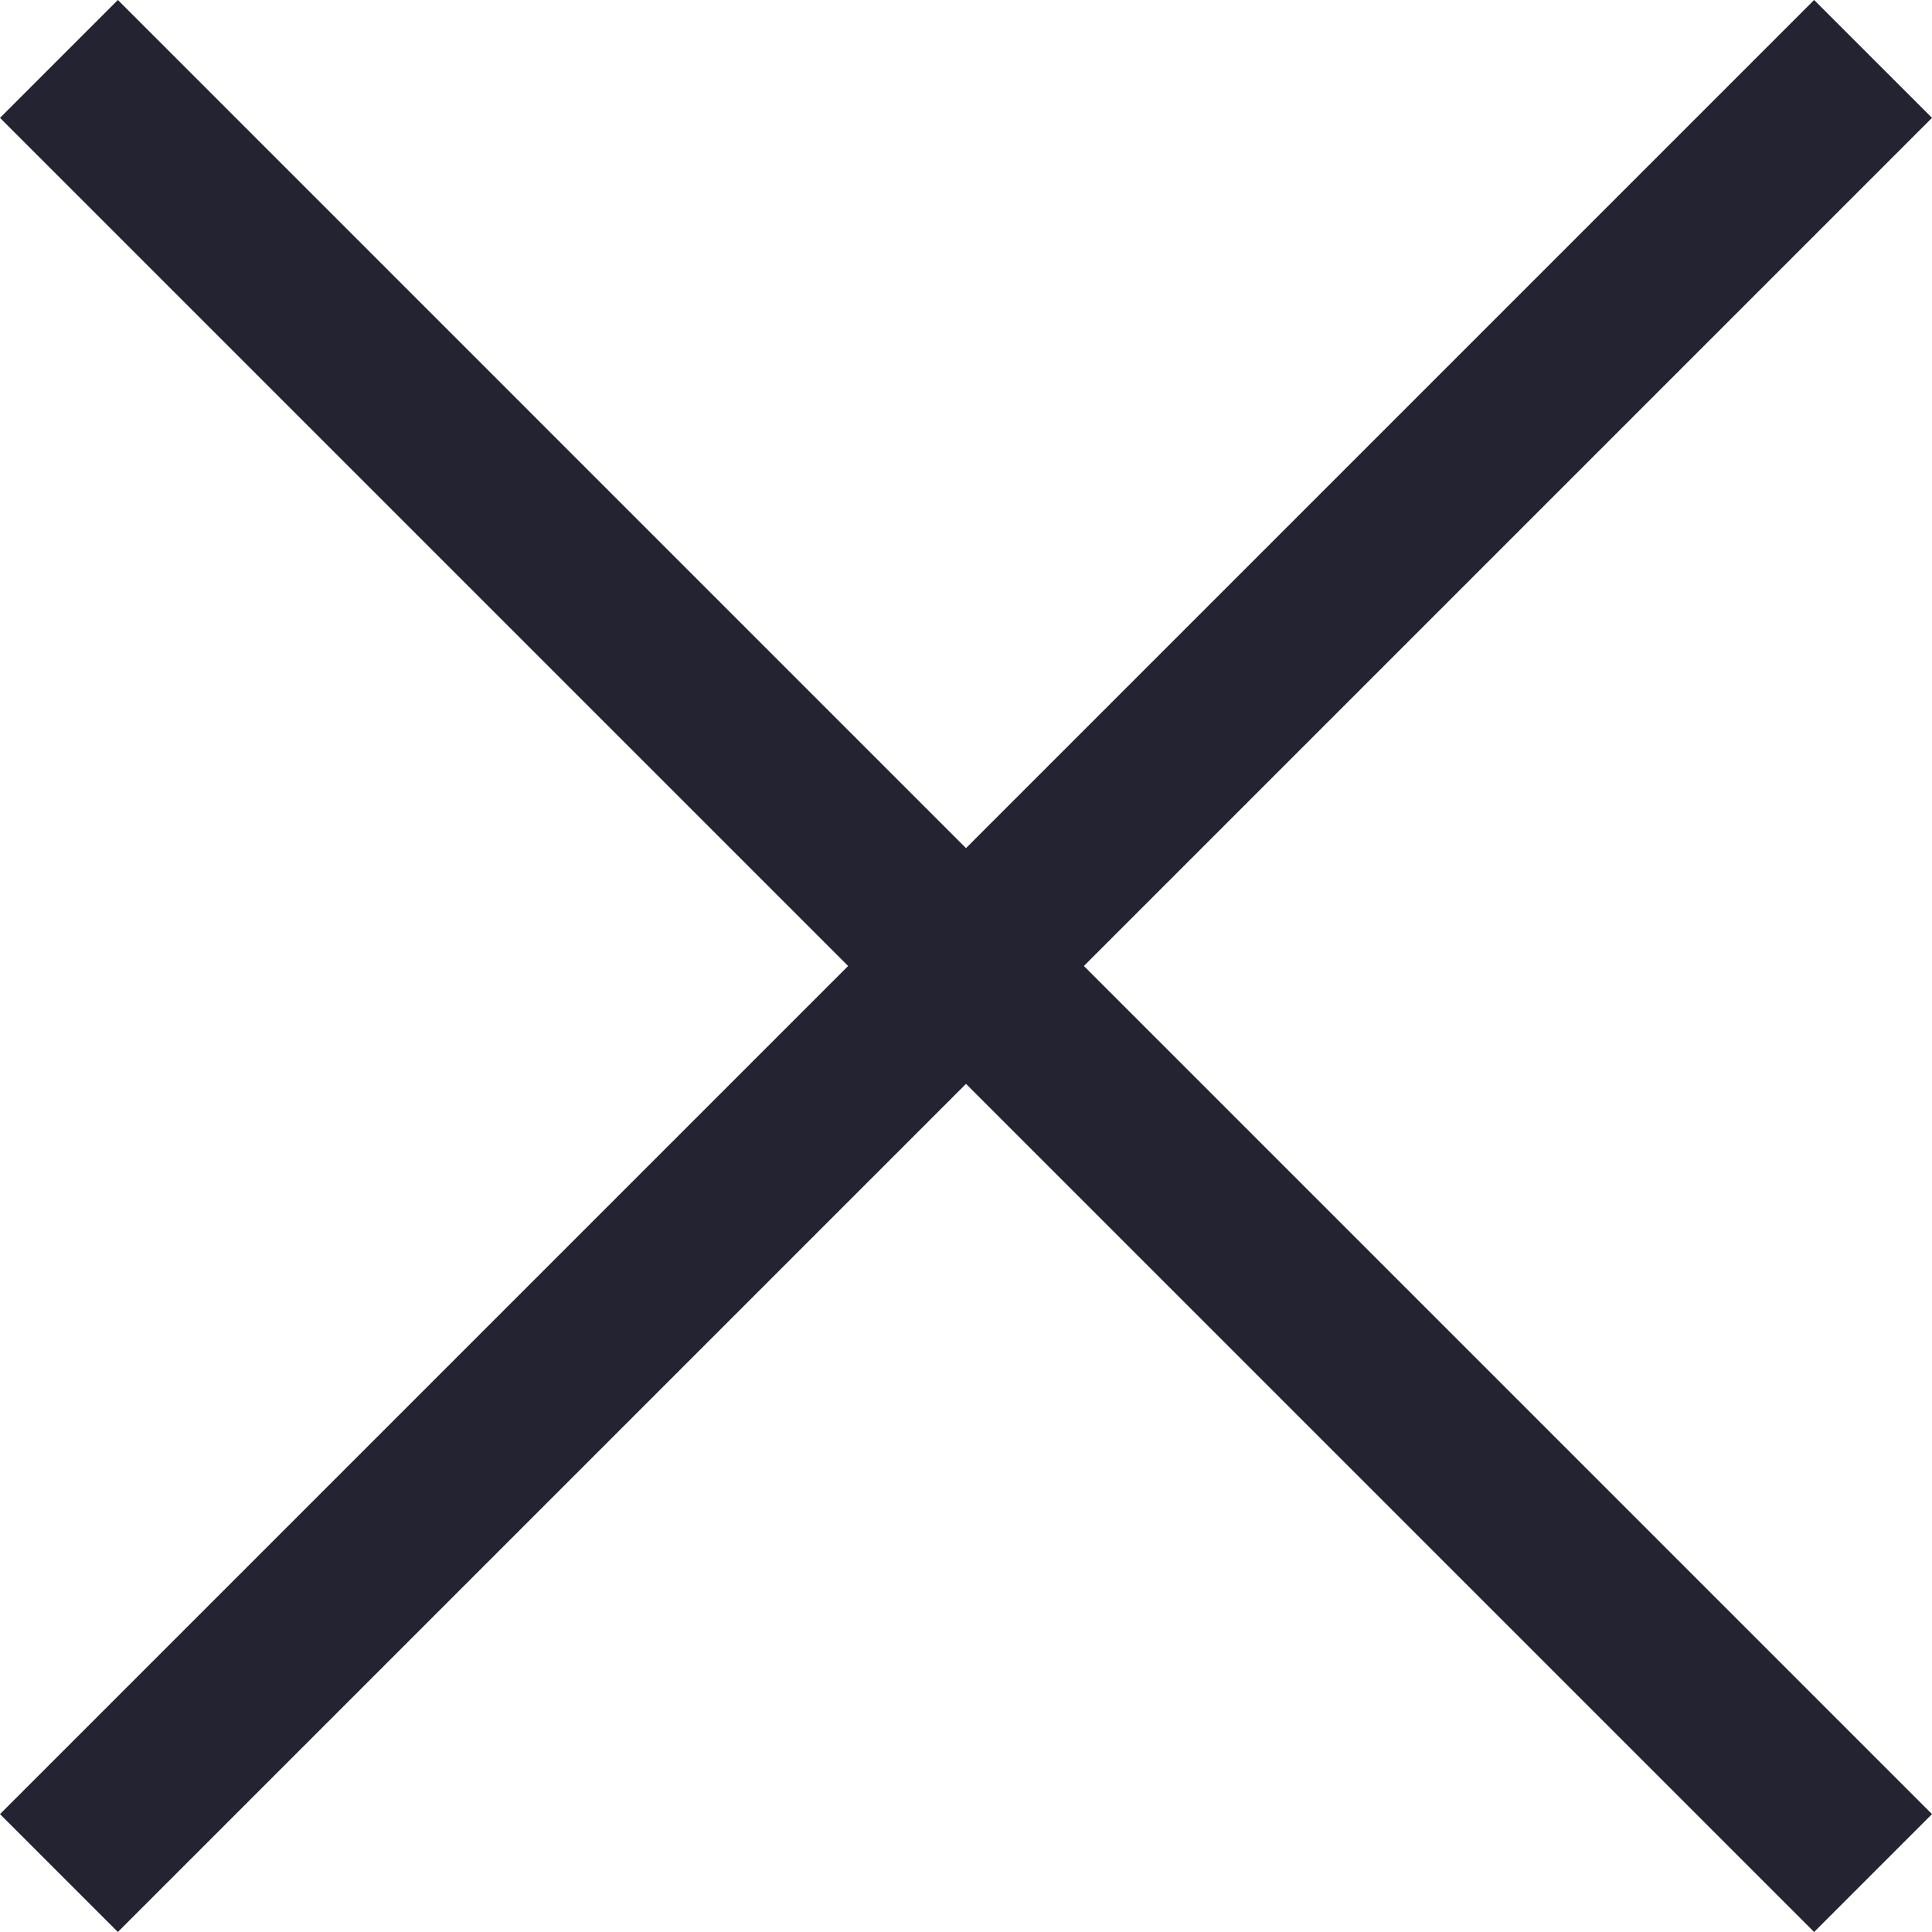<?xml version="1.0" encoding="UTF-8"?><svg id="Layer_2" xmlns="http://www.w3.org/2000/svg" viewBox="0 0 231.799 231.799"><defs><style>.cls-1{fill:#232332;}</style></defs><g id="Outline_black"><polygon class="cls-1" points="217.656 0 115.899 101.757 14.143 0 0 14.143 101.757 115.899 0 217.656 14.143 231.799 115.899 130.042 217.656 231.799 231.799 217.656 130.042 115.899 231.799 14.143 217.656 0"/></g></svg>